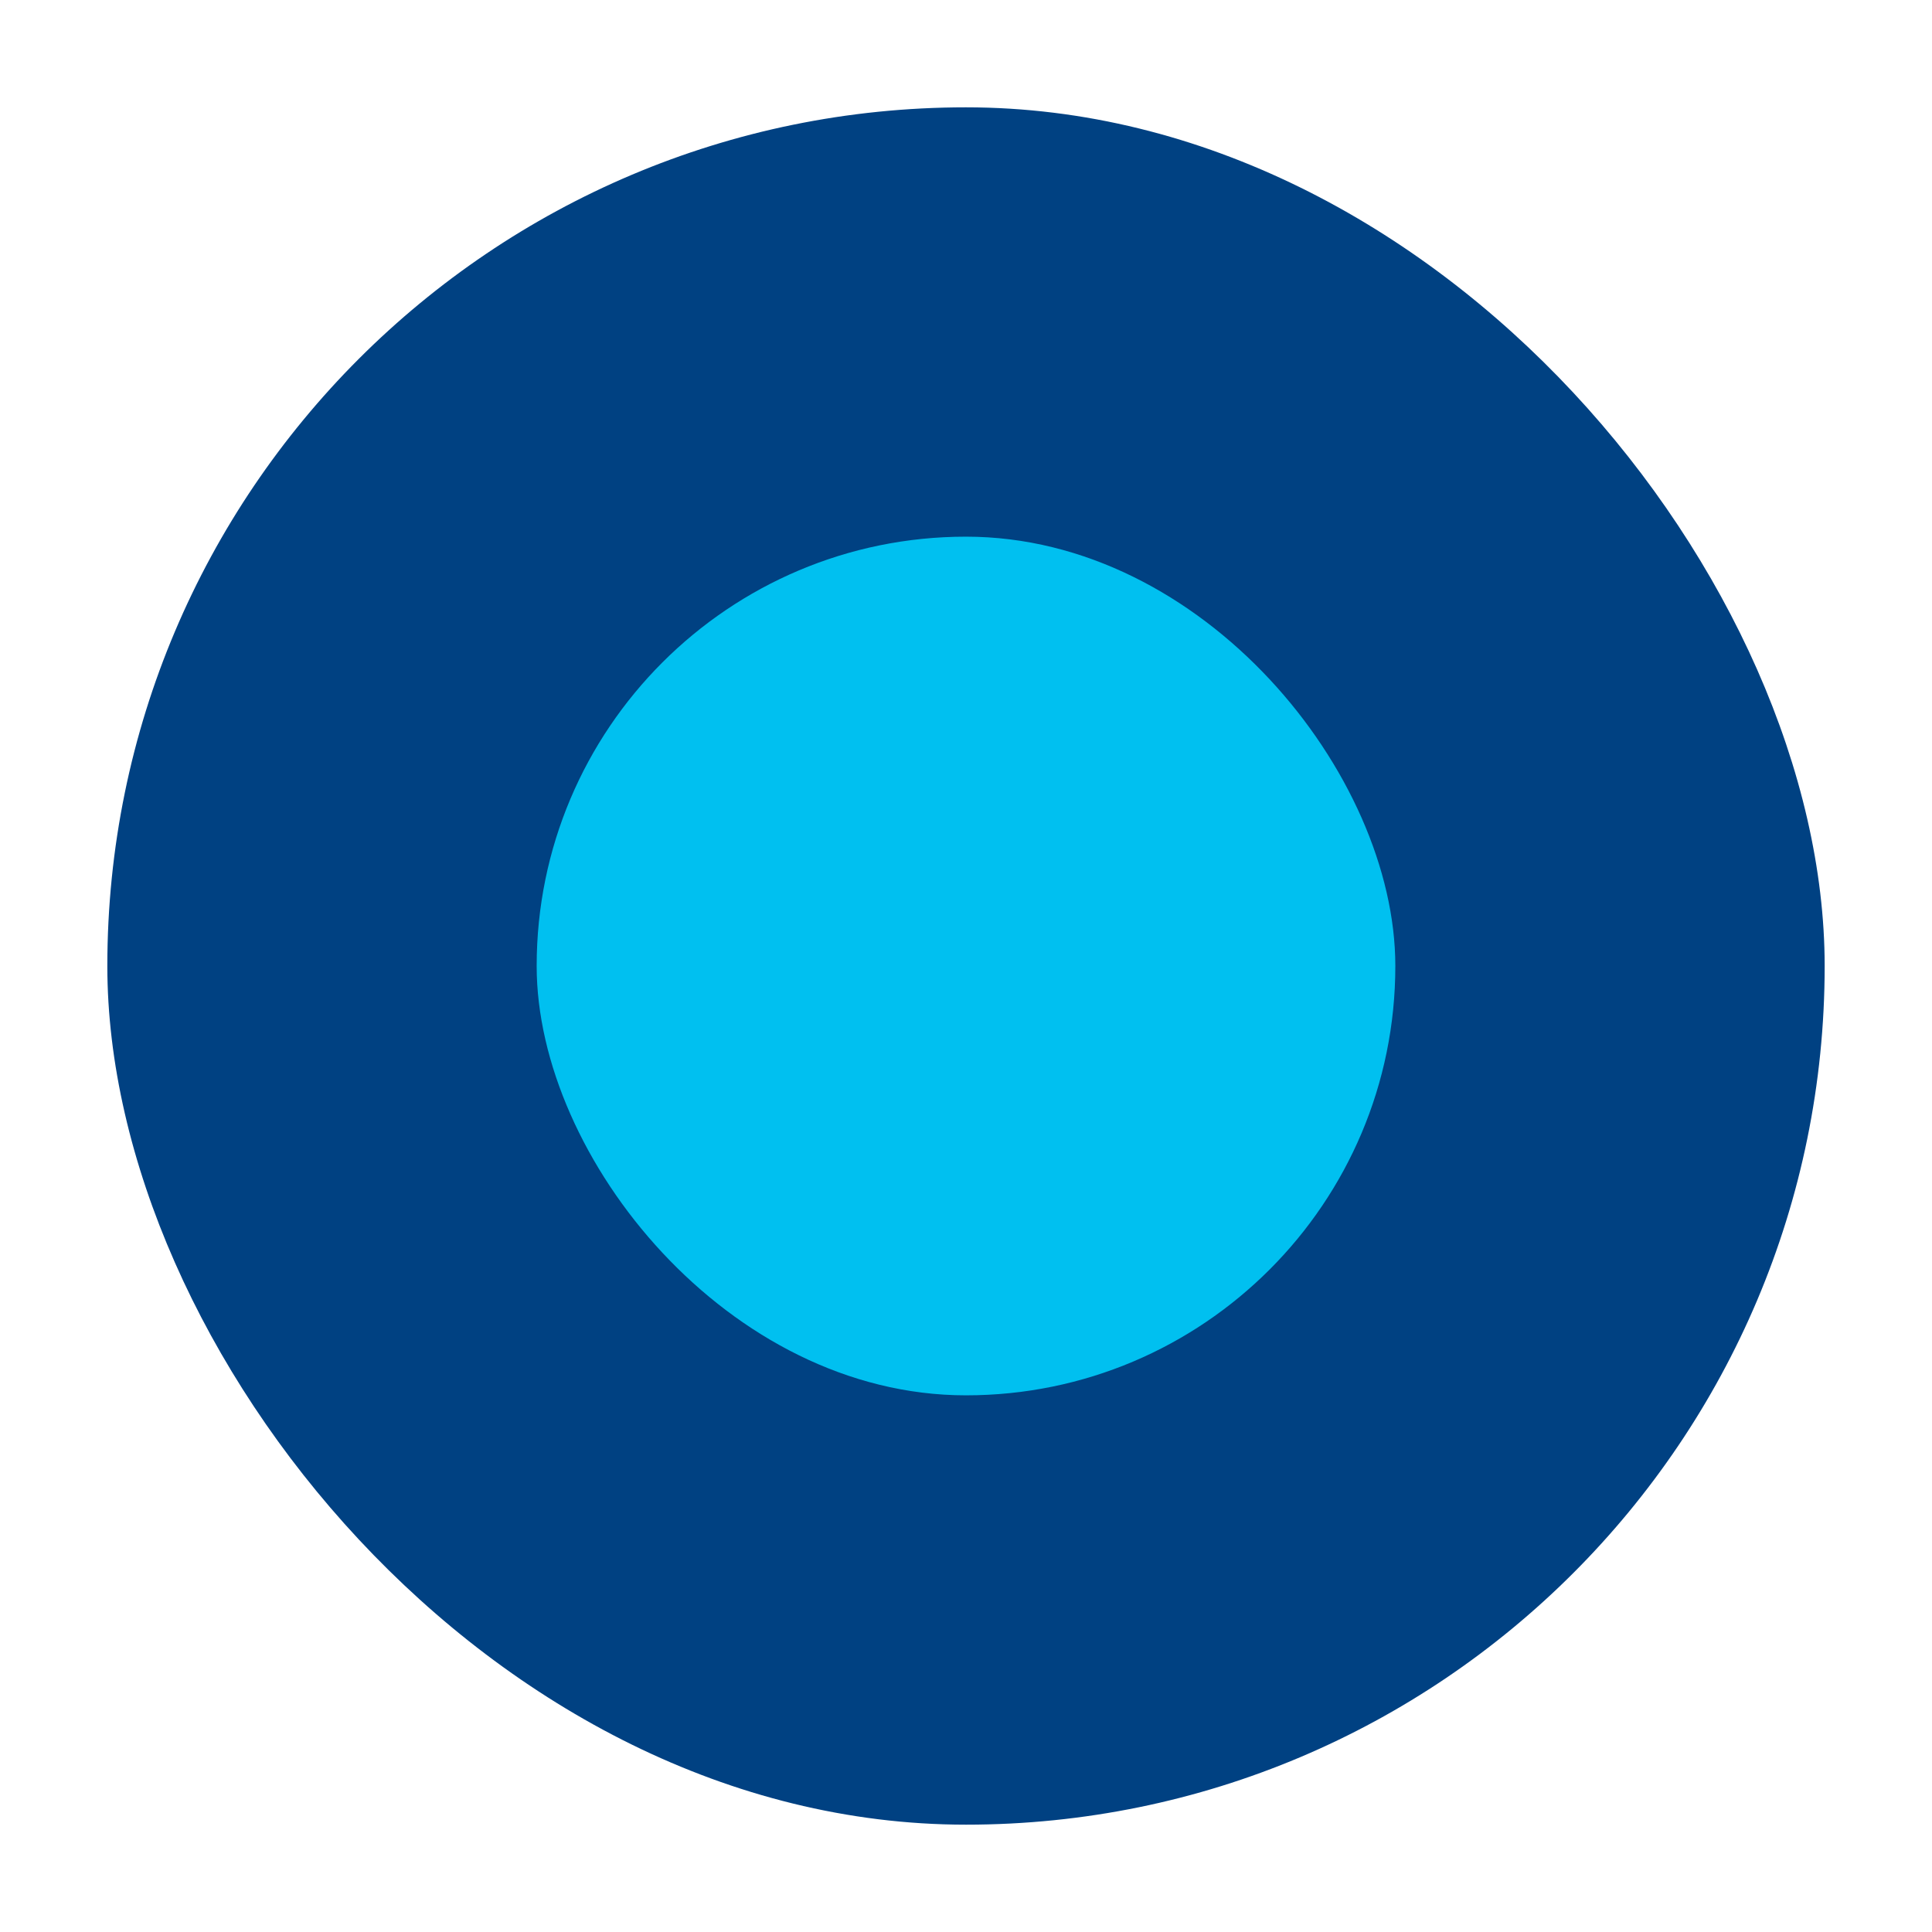 <?xml version="1.0" encoding="UTF-8"?>
<svg xmlns="http://www.w3.org/2000/svg" viewBox="0 0 144 144">
  <defs>
    <style>.cls-1{isolation:isolate;}.cls-2{fill:#004182;mix-blend-mode:multiply;}.cls-3{fill:#00c0f0;}.cls-4{fill:none;}</style>
  </defs>
  <g class="cls-1">
    <g id="Livello_1" data-name="Livello 1">
      <rect class="cls-2" x="8" y="8" width="128" height="128" rx="64"></rect>
      <rect class="cls-3" x="40" y="40" width="64" height="64" rx="32"></rect>
      <rect class="cls-4" width="144" height="144"></rect>
    </g>
  </g>
</svg>
